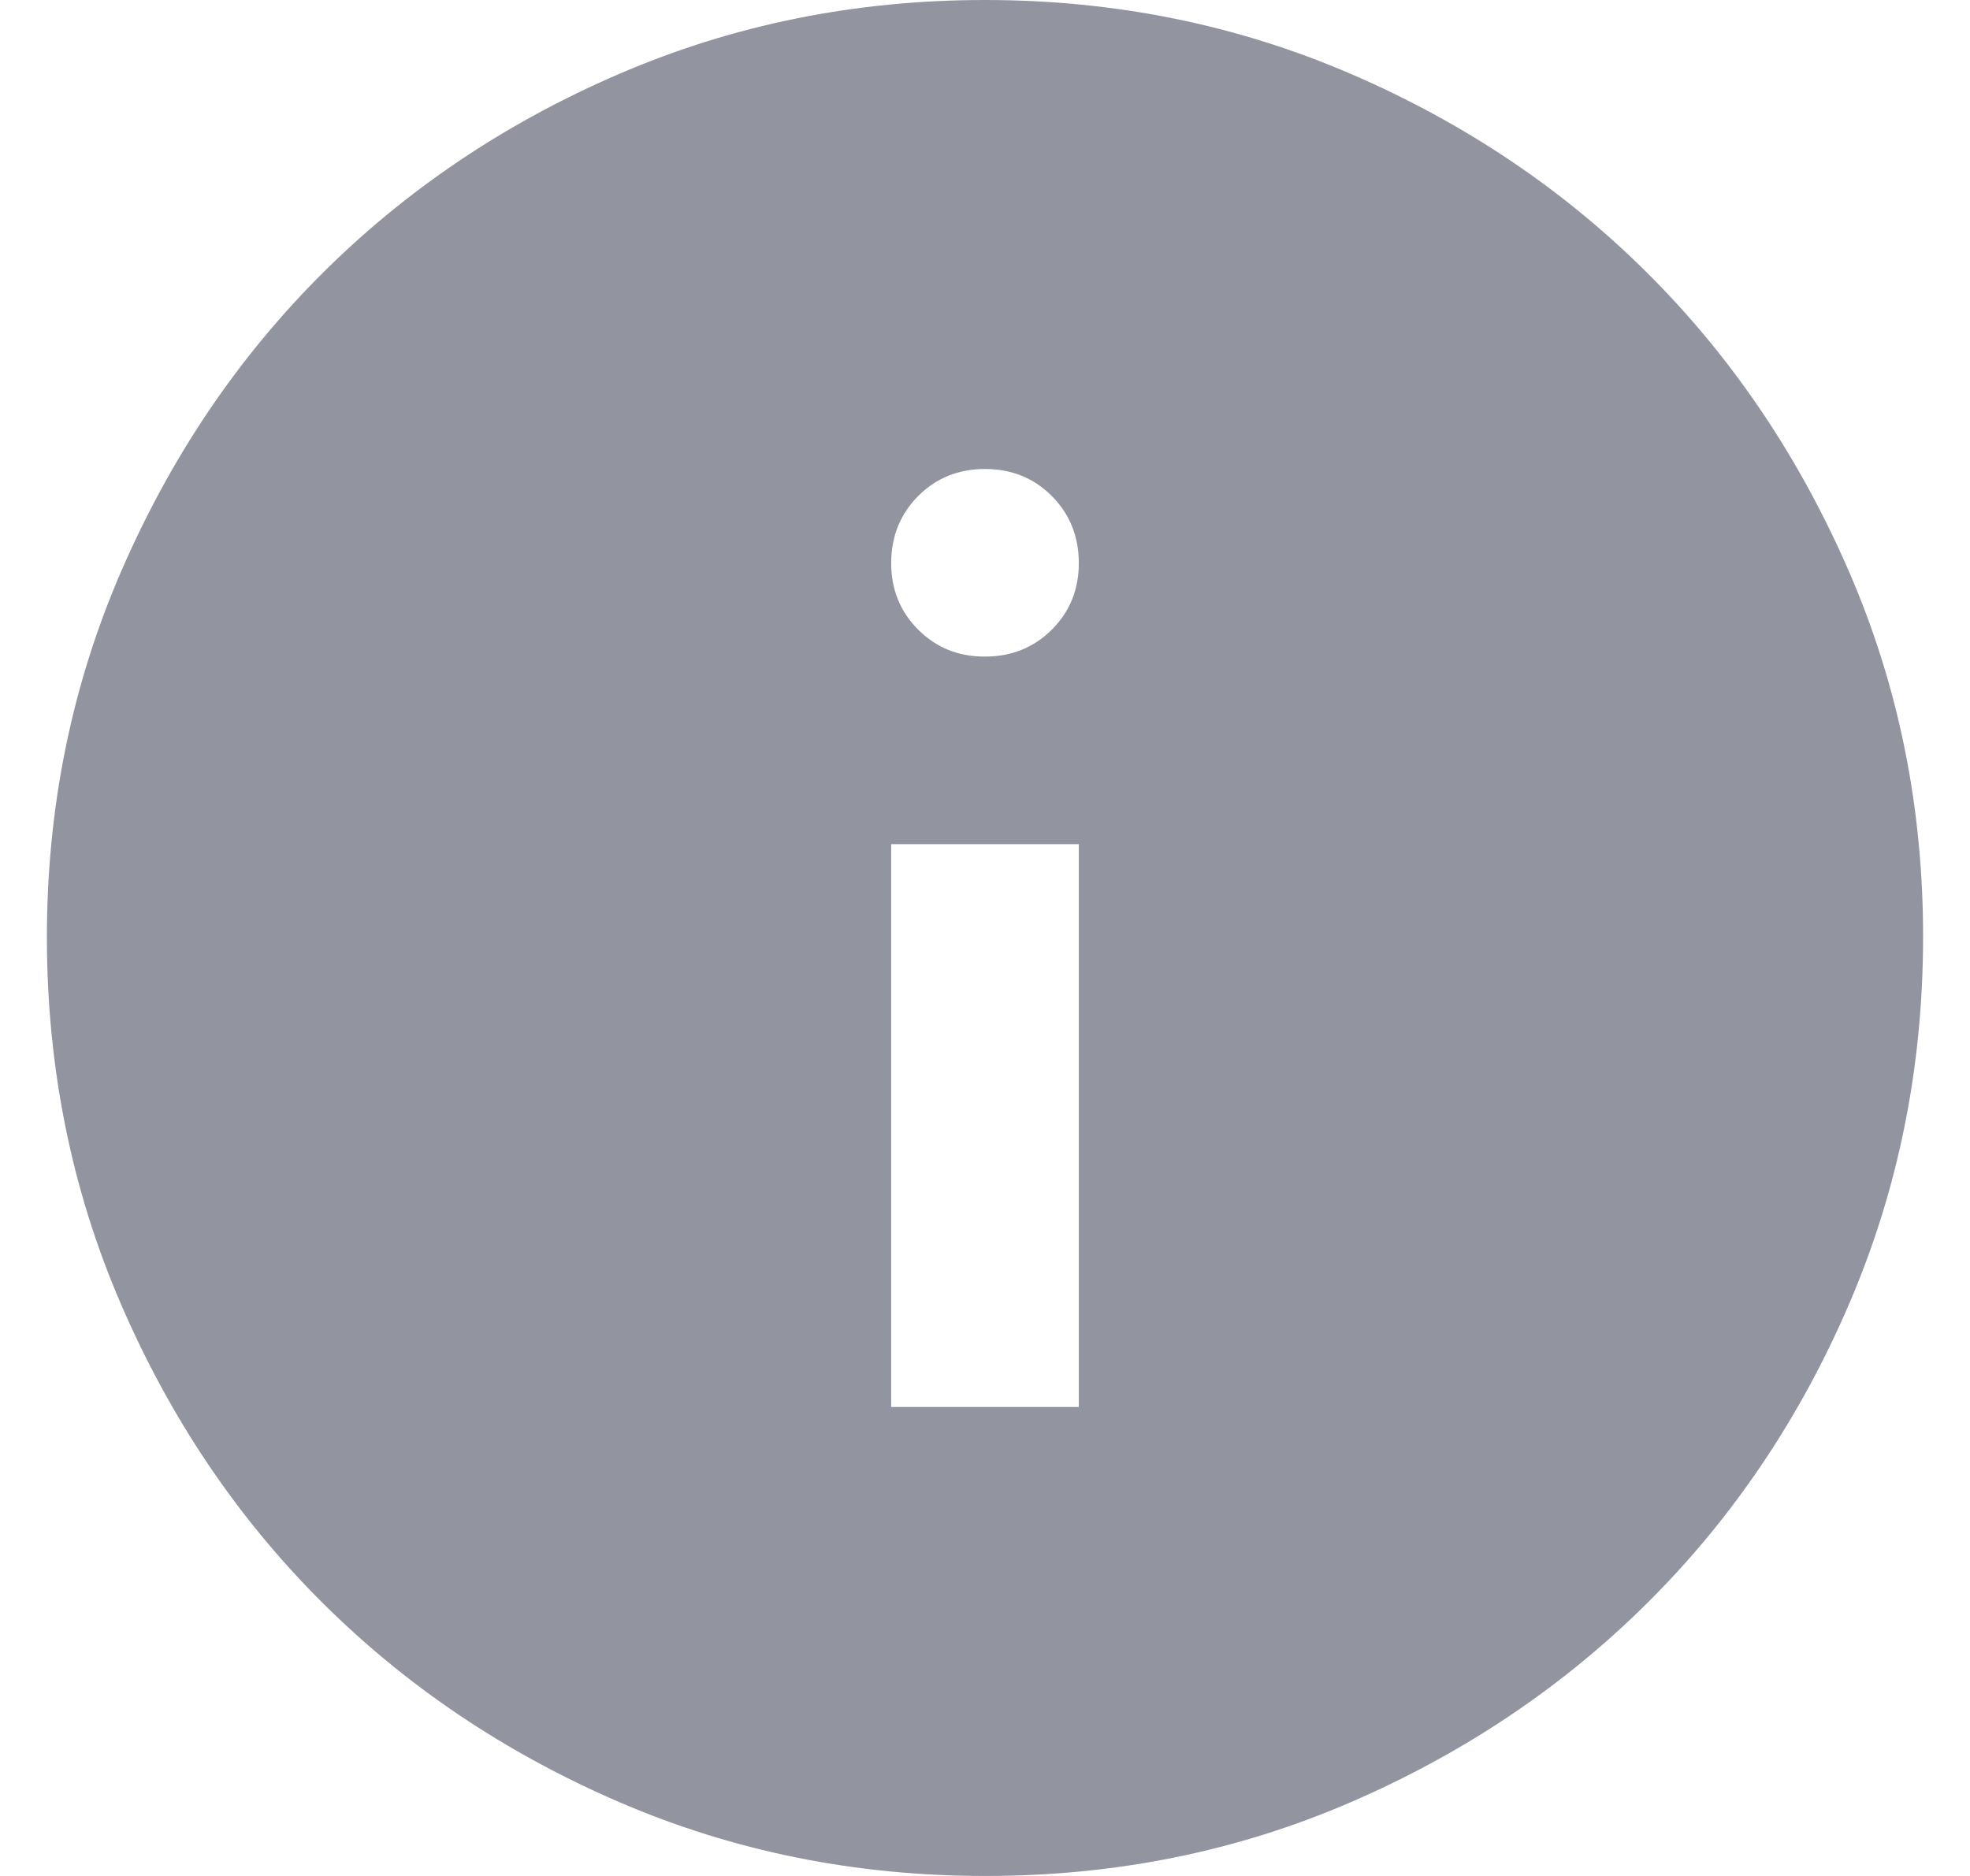<svg width="21" height="20" viewBox="0 0 21 20" fill="none" xmlns="http://www.w3.org/2000/svg">
<path d="M9.5 15H11.5V9H9.5V15ZM10.5 7C10.783 7 11.021 6.904 11.213 6.712C11.405 6.52 11.501 6.283 11.5 6C11.499 5.717 11.403 5.48 11.212 5.288C11.021 5.096 10.783 5 10.5 5C10.217 5 9.979 5.096 9.788 5.288C9.597 5.48 9.501 5.717 9.5 6C9.499 6.283 9.595 6.52 9.788 6.713C9.981 6.906 10.218 7.001 10.5 7ZM10.5 20C9.117 20 7.817 19.737 6.6 19.212C5.383 18.687 4.325 17.974 3.425 17.075C2.525 16.176 1.813 15.117 1.288 13.9C0.763 12.683 0.501 11.383 0.5 10C0.499 8.617 0.762 7.317 1.288 6.1C1.814 4.883 2.526 3.824 3.425 2.925C4.324 2.026 5.382 1.313 6.6 0.788C7.818 0.263 9.118 0 10.5 0C11.882 0 13.182 0.263 14.4 0.788C15.618 1.313 16.676 2.026 17.575 2.925C18.474 3.824 19.186 4.883 19.713 6.1C20.24 7.317 20.502 8.617 20.5 10C20.498 11.383 20.235 12.683 19.712 13.9C19.189 15.117 18.476 16.176 17.575 17.075C16.674 17.974 15.615 18.687 14.4 19.213C13.185 19.739 11.885 20.001 10.5 20Z" fill="#92949F"/>
</svg>
